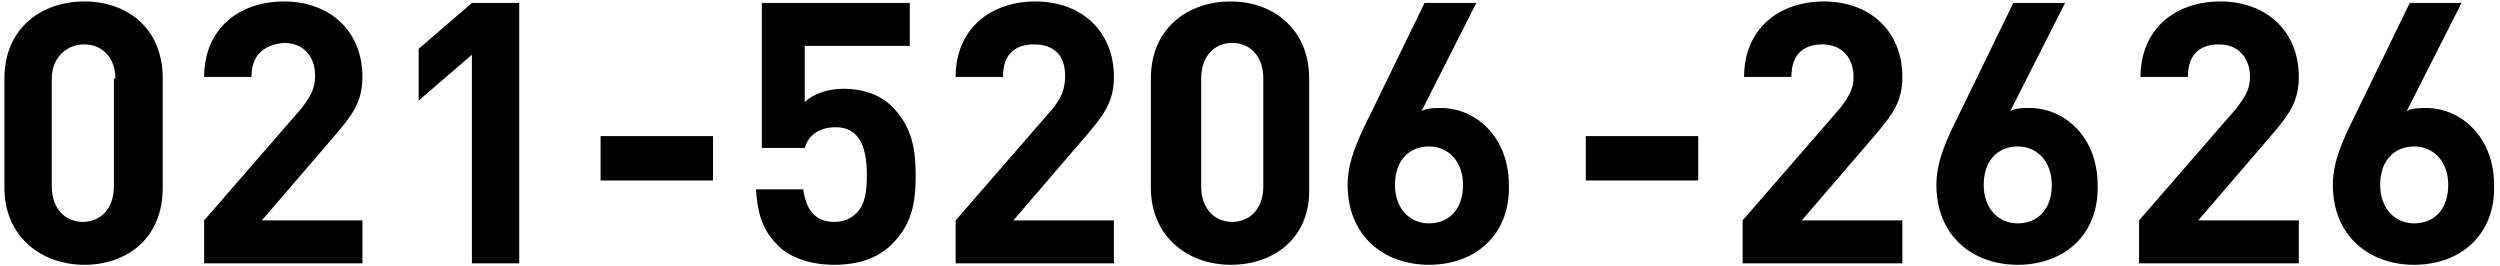 <?xml version="1.0" encoding="utf-8"?>
<!-- Generator: Adobe Illustrator 22.0.0, SVG Export Plug-In . SVG Version: 6.00 Build 0)  -->
<svg version="1.1" id="图层_1" xmlns="http://www.w3.org/2000/svg" xmlns:xlink="http://www.w3.org/1999/xlink" x="0px" y="0px"
	 viewBox="0 0 169 18" style="enable-background:new 0 0 169 18;" xml:space="preserve">
<style type="text/css">
	.st0{fill:#000000;}
</style>
<g>
	<path class="st0" d="M5.7,17.9c-2.9,0-5.4-1.9-5.4-5.2V5.3c0-3.4,2.5-5.2,5.4-5.2S11,1.9,11,5.3v7.4C11,16.1,8.6,17.9,5.7,17.9z
		 M7.8,5.3C7.8,3.9,6.9,3,5.7,3S3.5,3.9,3.5,5.3v7.3c0,1.5,0.9,2.4,2.1,2.4s2.1-0.9,2.1-2.4V5.3z"/>
	<path class="st0" d="M13.8,17.8v-2.9l6.6-7.6C21,6.5,21.3,6,21.3,5.1c0-1.3-0.8-2.2-2.1-2.2C18.1,3,17,3.5,17,5.2h-3.2
		c0-3.2,2.3-5.1,5.4-5.1c3.1,0,5.3,2,5.3,5.1c0,1.7-0.7,2.6-1.9,4l-4.9,5.7h6.8v2.9H13.8z"/>
	<path class="st0" d="M31.9,17.8V3.7l-3.6,3.1V3.3l3.6-3.1h3.2v17.6H31.9z"/>
	<path class="st0" d="M40.6,12.2v-3h7.6v3H40.6z"/>
	<path class="st0" d="M60.3,16.5c-0.8,0.8-2,1.4-3.9,1.4c-1.8,0-3.2-0.6-3.9-1.4c-1.1-1.1-1.3-2.4-1.4-3.7h3.2
		c0.2,1.4,0.8,2.2,2.1,2.2c0.6,0,1.1-0.2,1.5-0.6c0.6-0.6,0.7-1.5,0.7-2.6c0-2-0.6-3.2-2.1-3.2c-1.3,0-1.9,0.7-2.1,1.4h-2.9V0.2h10
		v2.9h-7.1v3.8C54.9,6.4,55.9,6,57,6c1.5,0,2.6,0.5,3.3,1.2c1.4,1.4,1.6,3,1.6,4.7C61.9,13.8,61.6,15.2,60.3,16.5z"/>
	<path class="st0" d="M64.6,17.8v-2.9l6.6-7.6C71.8,6.5,72,6,72,5.1C72,3.8,71.3,3,69.9,3c-1.1,0-2.1,0.5-2.1,2.2h-3.2
		c0-3.2,2.3-5.1,5.4-5.1c3.1,0,5.3,2,5.3,5.1c0,1.7-0.7,2.6-1.9,4l-4.9,5.7h6.8v2.9H64.6z"/>
	<path class="st0" d="M83.2,17.9c-2.9,0-5.4-1.9-5.4-5.2V5.3c0-3.4,2.5-5.2,5.4-5.2s5.3,1.9,5.3,5.2v7.4
		C88.6,16.1,86.1,17.9,83.2,17.9z M85.4,5.3c0-1.5-0.9-2.4-2.1-2.4s-2.1,0.9-2.1,2.4v7.3c0,1.5,0.9,2.4,2.1,2.4s2.1-0.9,2.1-2.4V5.3
		z"/>
	<path class="st0" d="M96.6,17.9c-3.1,0-5.5-2-5.5-5.4c0-1.6,0.7-3.1,1.5-4.7l3.7-7.6h3.5l-3.7,7.3c0.4-0.2,0.9-0.2,1.3-0.2
		c2.4,0,4.6,2,4.6,5.2C102.1,15.9,99.7,17.9,96.6,17.9z M96.6,9.9c-1.3,0-2.3,0.9-2.3,2.6c0,1.6,1,2.6,2.3,2.6s2.3-0.9,2.3-2.6
		C98.9,10.9,97.9,9.9,96.6,9.9z"/>
	<path class="st0" d="M107.2,12.2v-3h7.6v3H107.2z"/>
	<path class="st0" d="M117.8,17.8v-2.9l6.6-7.6c0.6-0.8,0.9-1.3,0.9-2.1c0-1.3-0.8-2.2-2.1-2.2c-1.1,0-2.1,0.5-2.1,2.2h-3.2
		c0-3.2,2.3-5.1,5.4-5.1c3.1,0,5.3,2,5.3,5.1c0,1.7-0.7,2.6-1.9,4l-4.9,5.7h6.8v2.9H117.8z"/>
	<path class="st0" d="M136.4,17.9c-3.1,0-5.5-2-5.5-5.4c0-1.6,0.7-3.1,1.5-4.7l3.7-7.6h3.5l-3.7,7.3c0.4-0.2,0.9-0.2,1.3-0.2
		c2.4,0,4.6,2,4.6,5.2C141.9,15.9,139.5,17.9,136.4,17.9z M136.4,9.9c-1.3,0-2.3,0.9-2.3,2.6c0,1.6,1,2.6,2.3,2.6s2.3-0.9,2.3-2.6
		C138.7,10.9,137.7,9.9,136.4,9.9z"/>
	<path class="st0" d="M144.6,17.8v-2.9l6.6-7.6c0.6-0.8,0.9-1.3,0.9-2.1c0-1.3-0.8-2.2-2.1-2.2c-1.1,0-2.1,0.5-2.1,2.2h-3.2
		c0-3.2,2.3-5.1,5.4-5.1c3.1,0,5.3,2,5.3,5.1c0,1.7-0.7,2.6-1.9,4l-4.9,5.7h6.8v2.9H144.6z"/>
	<path class="st0" d="M163.2,17.9c-3.1,0-5.5-2-5.5-5.4c0-1.6,0.7-3.1,1.5-4.7l3.7-7.6h3.5l-3.7,7.3c0.4-0.2,0.9-0.2,1.3-0.2
		c2.4,0,4.6,2,4.6,5.2C168.7,15.9,166.3,17.9,163.2,17.9z M163.2,9.9c-1.3,0-2.3,0.9-2.3,2.6c0,1.6,1,2.6,2.3,2.6s2.3-0.9,2.3-2.6
		C165.5,10.9,164.5,9.9,163.2,9.9z"/>
</g>
</svg>
